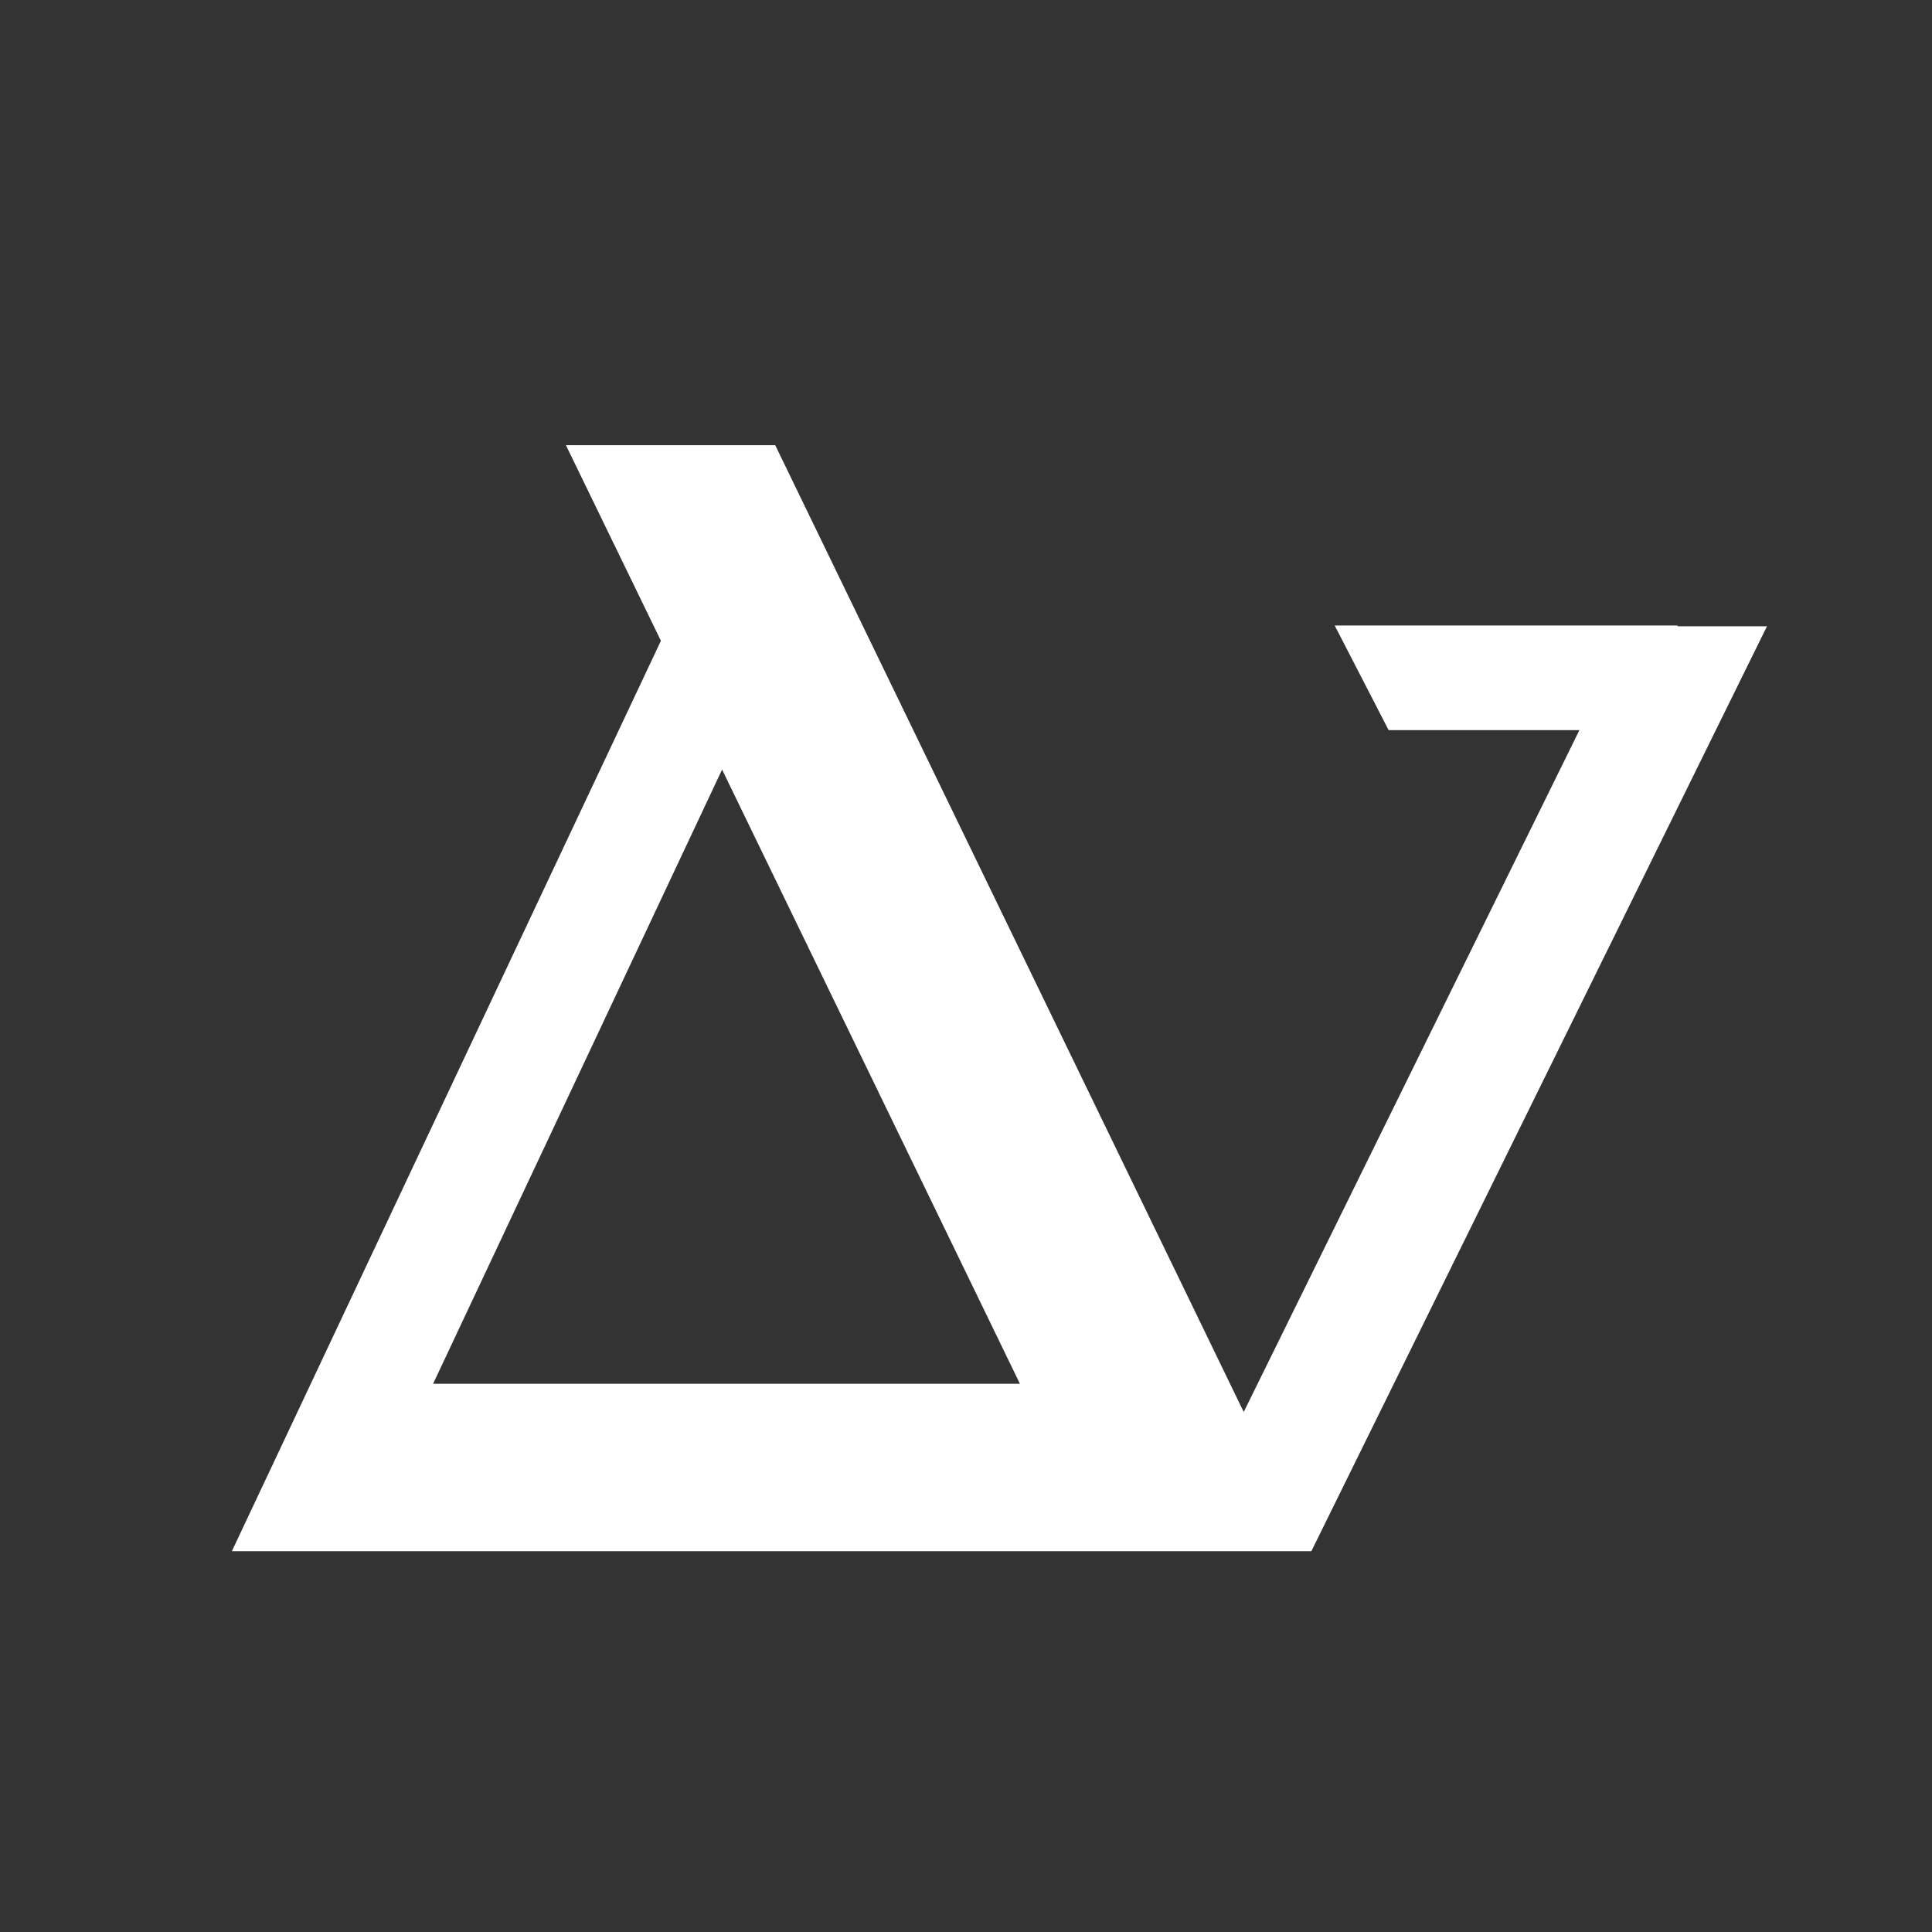 <?xml version="1.0" encoding="UTF-8"?>
<svg id="Layer_1" data-name="Layer 1" xmlns="http://www.w3.org/2000/svg" viewBox="0 0 24 24">
  <rect x="0" y="0" width="24" height="24" fill="#333333" stroke="none"/>
  <defs>
    <style>
      .cls-1 {
        fill: #fff;
      }
    </style>
  </defs>
  <path class="cls-1" d="m20.84,7.77h-4.26l.67,1.3h2.37l-4.17,8.47-5.82-12.01h-2.6l1.18,2.43-5.33,11.31h13.41l5.66-11.49h-1.11Zm-15.46,9.42l3.59-7.63,3.7,7.63h-7.29Z"/>
</svg>